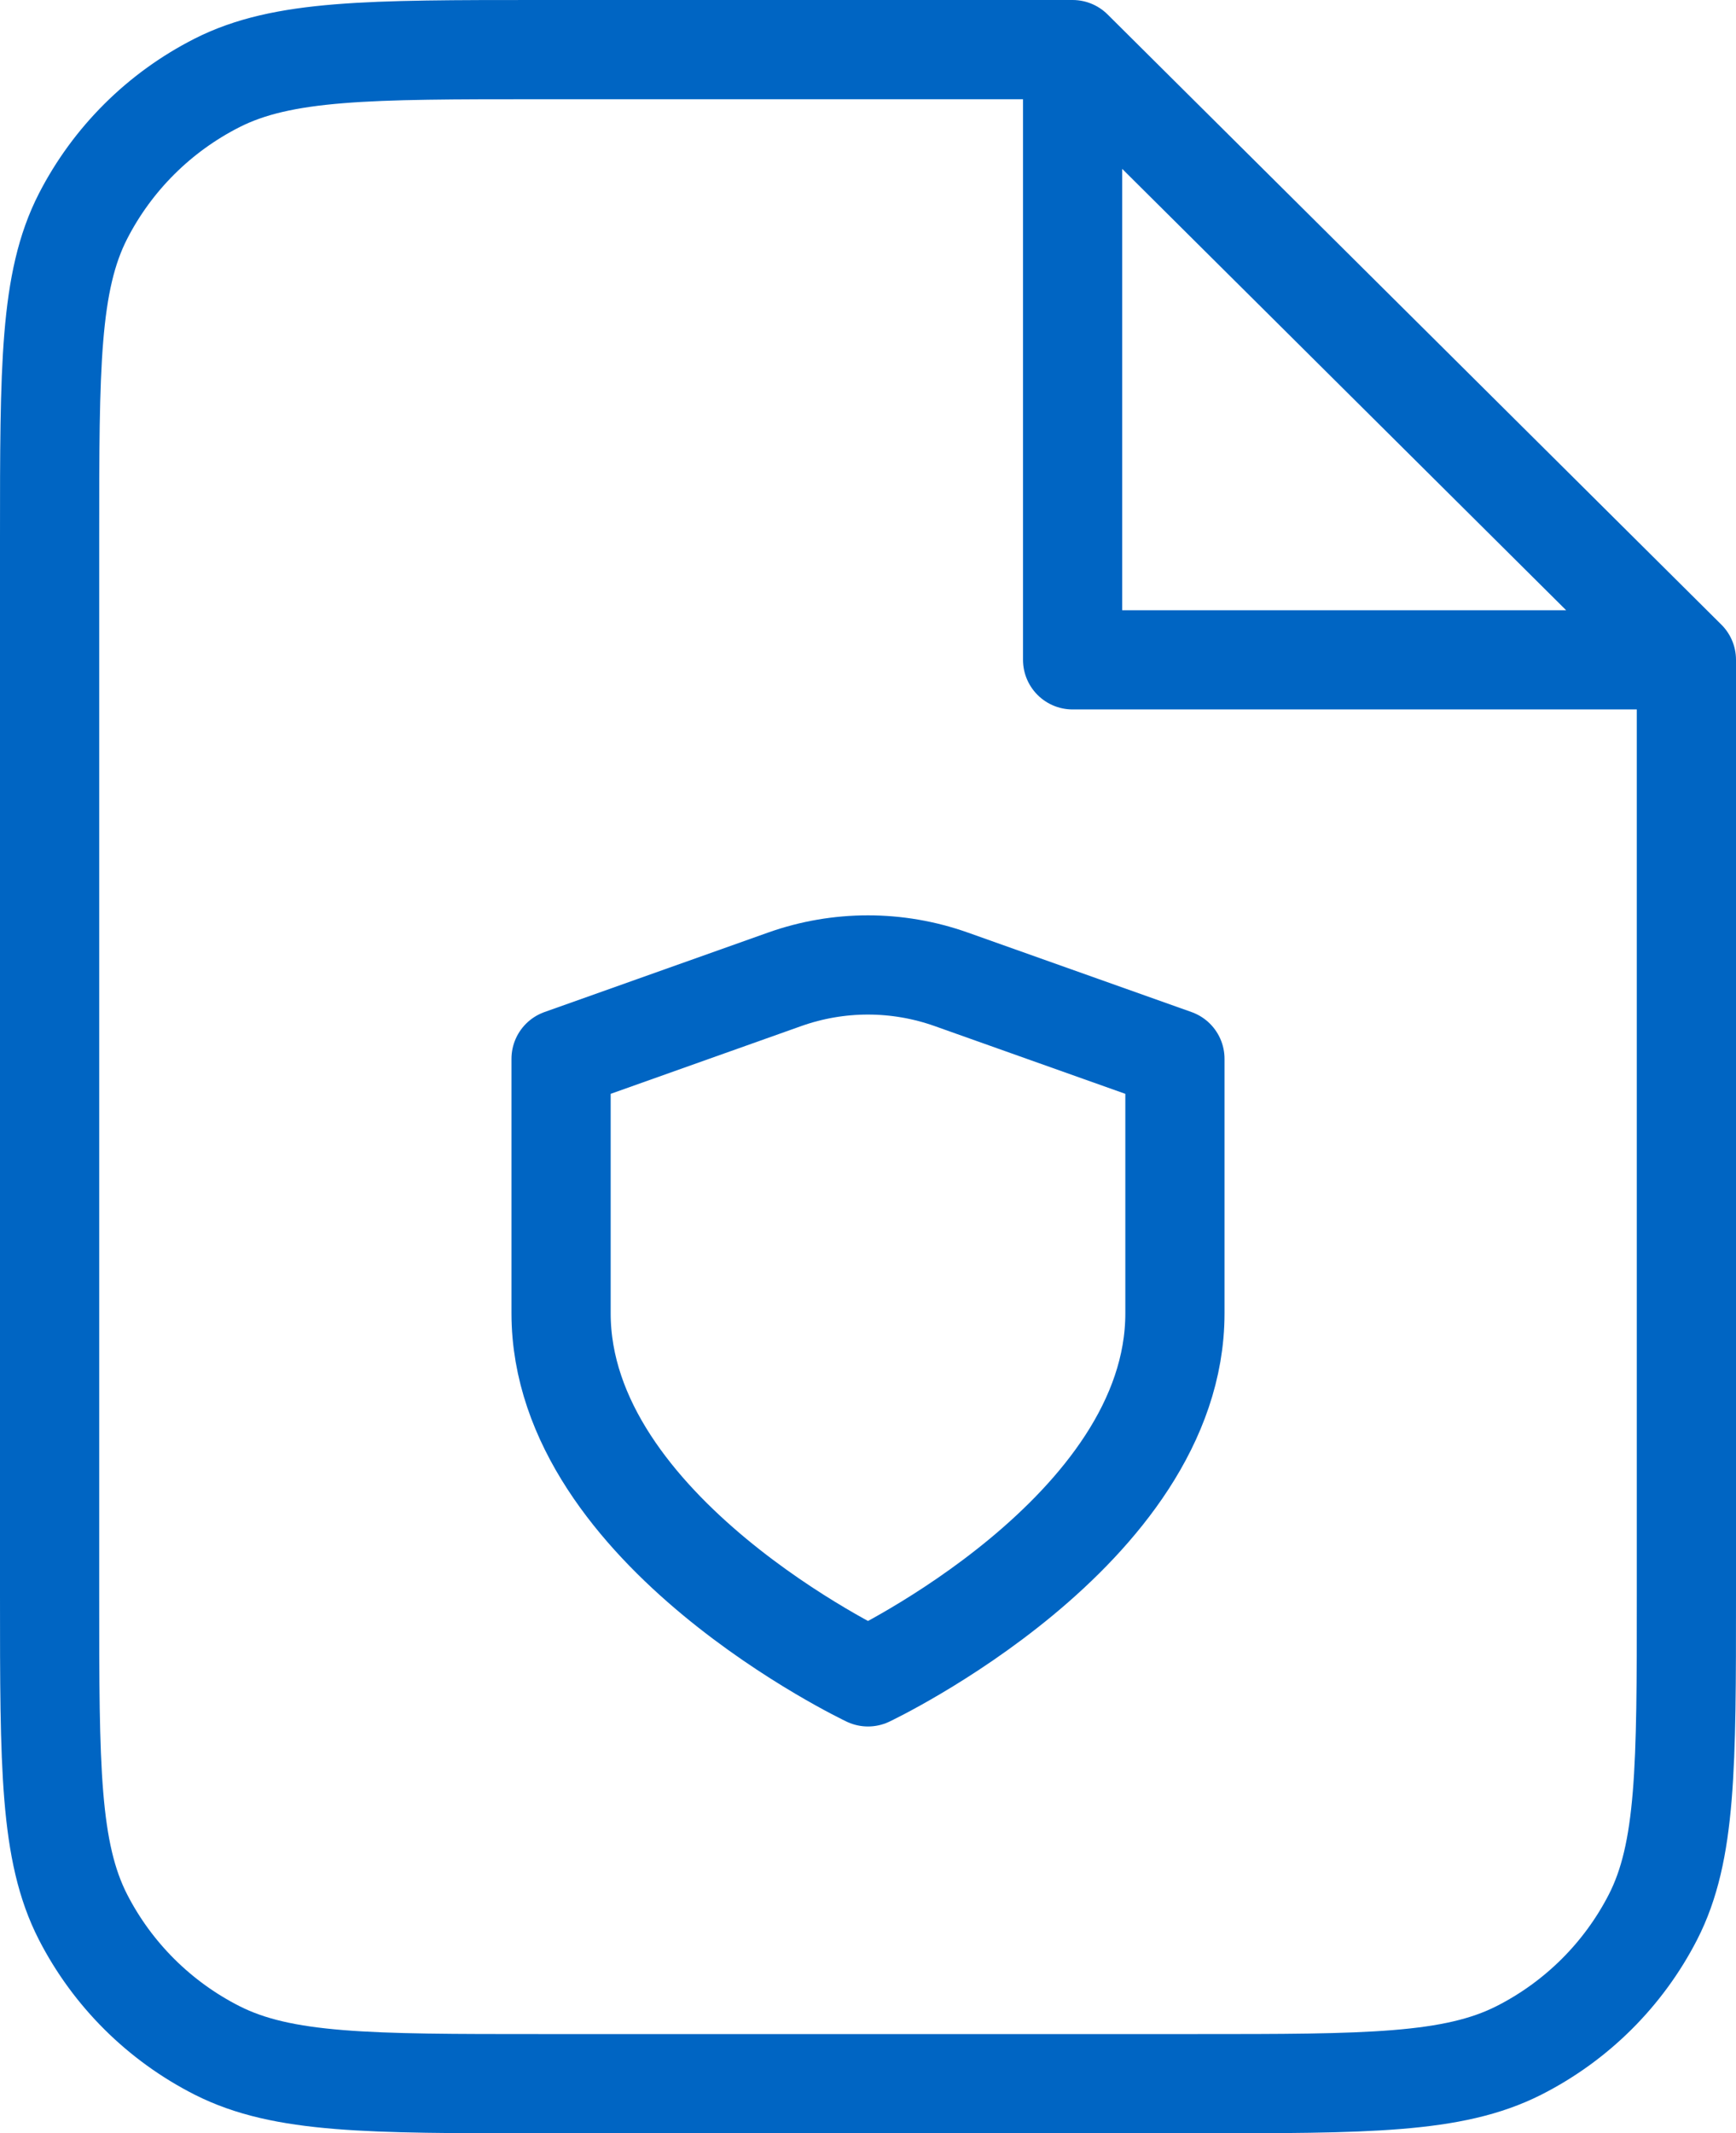 <svg xmlns="http://www.w3.org/2000/svg" width="35" height="43" viewBox="0 0 35 43" fill="none"><path d="M21.625 1H10.9C7.435 1 5.702 1 4.378 1.67C3.214 2.26 2.268 3.201 1.674 4.358C1 5.674 1 7.396 1 10.84V32.16C1 35.604 1 37.327 1.674 38.642C2.268 39.799 3.214 40.74 4.378 41.33C5.702 42 7.435 42 10.9 42H24.1C27.565 42 29.298 42 30.622 41.33C31.786 40.74 32.732 39.799 33.326 38.642C34 37.327 34 35.604 34 32.16V13.3M21.625 1L34 13.3M21.625 1V13.3H34M17.5 33.8C17.5 33.8 23.688 30.869 23.688 26.472V21.342L19.176 19.739C18.091 19.354 16.906 19.354 15.822 19.739L11.312 21.342V26.472C11.312 30.869 17.5 33.8 17.5 33.8Z" stroke="#0065C3" stroke-width="2" stroke-linecap="round" stroke-linejoin="round"></path></svg>